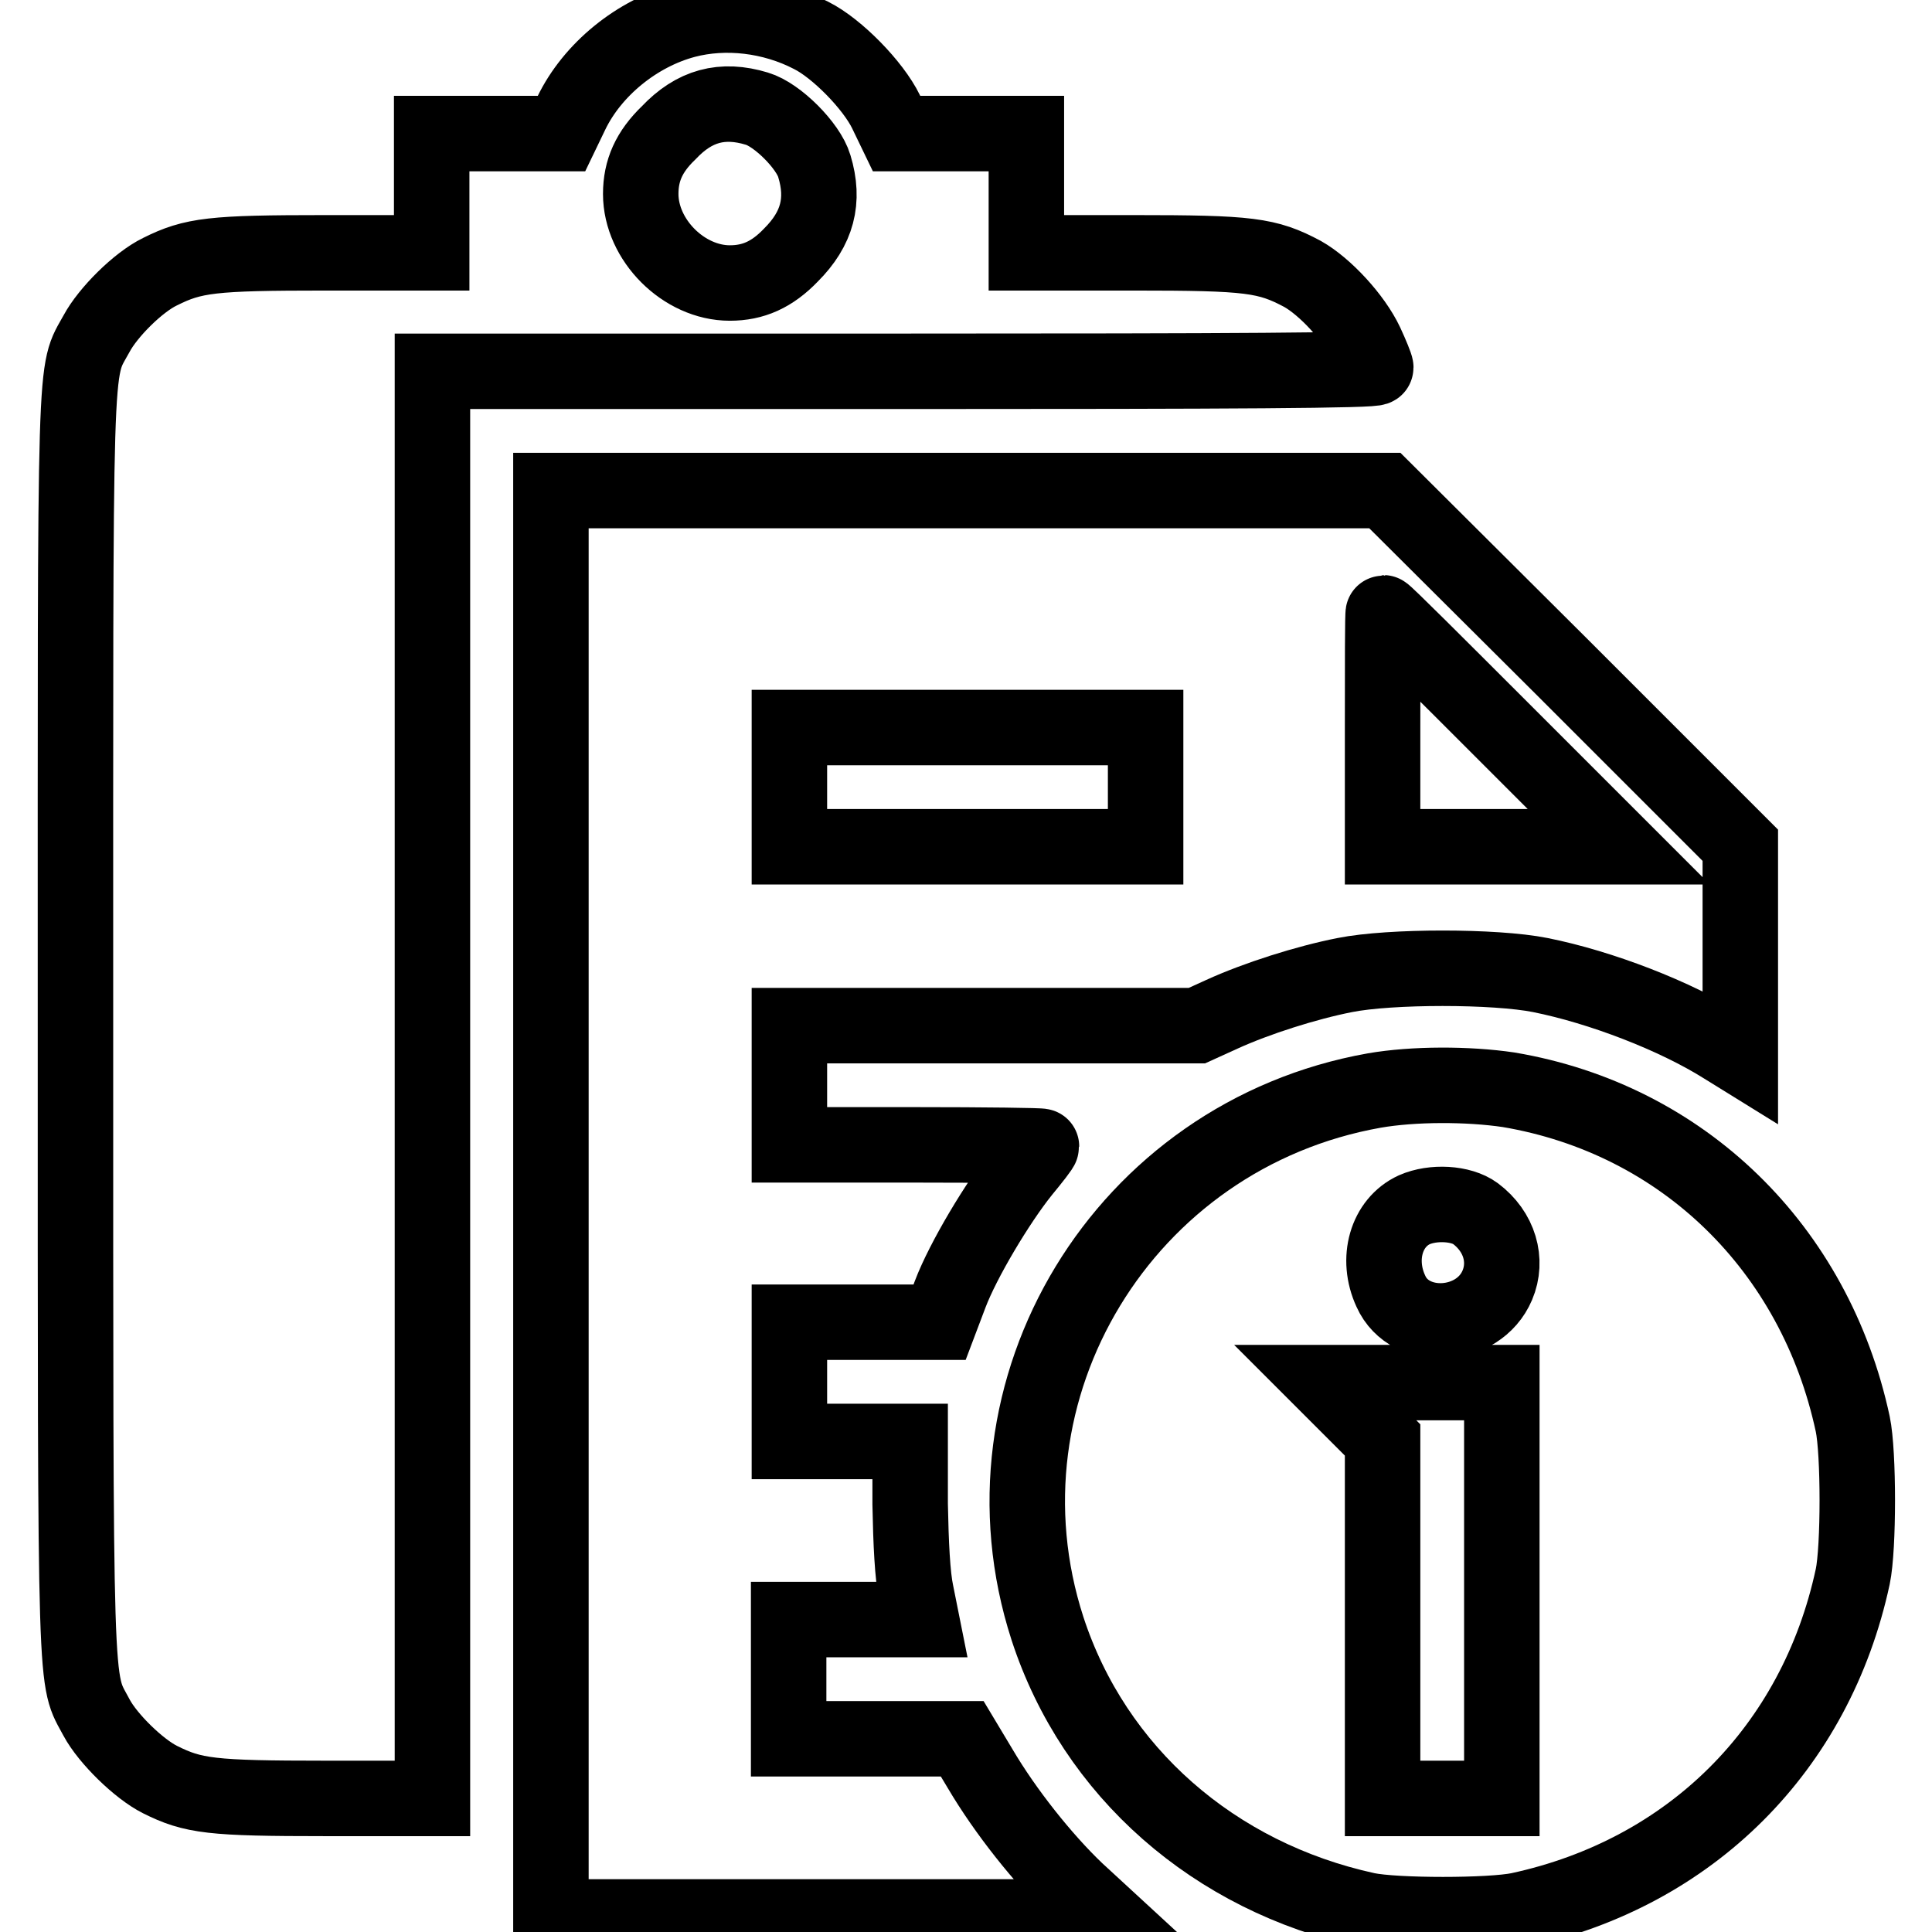 <?xml version="1.0" encoding="utf-8"?>
<!-- Svg Vector Icons : http://www.onlinewebfonts.com/icon -->
<!DOCTYPE svg PUBLIC "-//W3C//DTD SVG 1.1//EN" "http://www.w3.org/Graphics/SVG/1.1/DTD/svg11.dtd">
<svg version="1.1" xmlns="http://www.w3.org/2000/svg" xmlns:xlink="http://www.w3.org/1999/xlink" x="0px" y="0px" viewBox="0 0 256 256" enable-background="new 0 0 256 256" xml:space="preserve">
<g><g><g><path stroke-width="10" fill-opacity="0" stroke="#000000"  d="M90.8,2.7C84.4,4.4,78.5,9.2,75.7,15l-1.3,2.7h-8.6h-8.6v7.9v7.9H43.1c-15,0-17.5,0.3-21.9,2.5c-2.9,1.4-6.9,5.4-8.4,8.2c-3,5.5-2.8,0.4-2.8,91.7c0,91.2-0.1,86.2,2.8,91.7c1.5,2.8,5.6,6.8,8.4,8.2c4.4,2.2,6.8,2.5,21.9,2.5h14.2v-94.5V49.2h62.5c43.8,0,62.5-0.1,62.5-0.5c0-0.2-0.6-1.7-1.3-3.2c-1.6-3.4-5.4-7.5-8.4-9.2c-4.7-2.5-7-2.8-22.4-2.8H136v-7.9v-7.9h-8.6h-8.6l-1.4-2.9c-1.7-3.5-6.5-8.4-9.9-10.1C102.3,2,96.1,1.3,90.8,2.7z M100.3,14.4c2.7,0.8,6.8,4.9,7.6,7.6c1.4,4.6,0.4,8.3-3.1,11.8c-2.5,2.6-5,3.7-8.1,3.7c-6.1,0-11.8-5.7-11.8-11.8c0-3.1,1.1-5.6,3.7-8.1C92,14,95.7,13,100.3,14.4z"/><path stroke-width="10" fill-opacity="0" stroke="#000000"  d="M73,159.5V254h36.7h36.7l-3.8-3.5c-4.4-4.2-9.4-10.5-12.7-16.1l-2.4-4H116h-11.5v-7.9v-7.9h8.8h8.8l-0.7-3.5c-0.5-2.3-0.7-6.6-0.8-11.8l0-8.3h-8h-8v-7.9v-7.9h10h9.9l1.4-3.7c1.7-4.5,6.3-12.2,9.6-16.3c1.4-1.7,2.5-3.1,2.5-3.3c0-0.1-7.5-0.2-16.7-0.2h-16.7v-7.9v-7.9h27h27l3.3-1.5c4.6-2.1,11.2-4.2,16.3-5.2c6-1.2,19.9-1.2,25.9,0c8,1.6,17.9,5.4,24.4,9.5l2.1,1.3v-13.9V112L207,88.4L183.5,65h-55.3H73V159.5z M199,96.7l15.5,15.5h-15.7h-15.6V96.7c0-8.5,0-15.5,0.1-15.5C183.5,81.2,190.5,88.2,199,96.7z M151.8,104.3v7.9h-23.6h-23.6v-7.9v-7.9h23.6h23.6V104.3z"/><path stroke-width="10" fill-opacity="0" stroke="#000000"  d="M182.1,144.5c-33.2,5.9-53.6,39.5-43.3,71.3c6.2,19,22.1,32.9,42.3,37.3c3.8,0.8,16.4,0.8,20.2,0c22.7-4.9,39.3-21.4,44.2-44.2c0.8-3.8,0.8-16.4,0-20.2c-5-23.3-22.5-40.4-45.6-44.3C194.5,143.6,187.3,143.6,182.1,144.5z M195.5,160.8c3.2,2.4,4.3,6.2,2.9,9.5c-2.5,5.9-11.6,6.4-14.1,0.8c-2-4.3-0.6-9.1,3.1-10.8C189.9,159.2,193.6,159.4,195.5,160.8z M199,210.7v27.6h-7.9h-7.9v-23.7v-23.8l-3.8-3.8l-3.8-3.8h11.7H199V210.7L199,210.7z"/></g></g></g>
</svg>